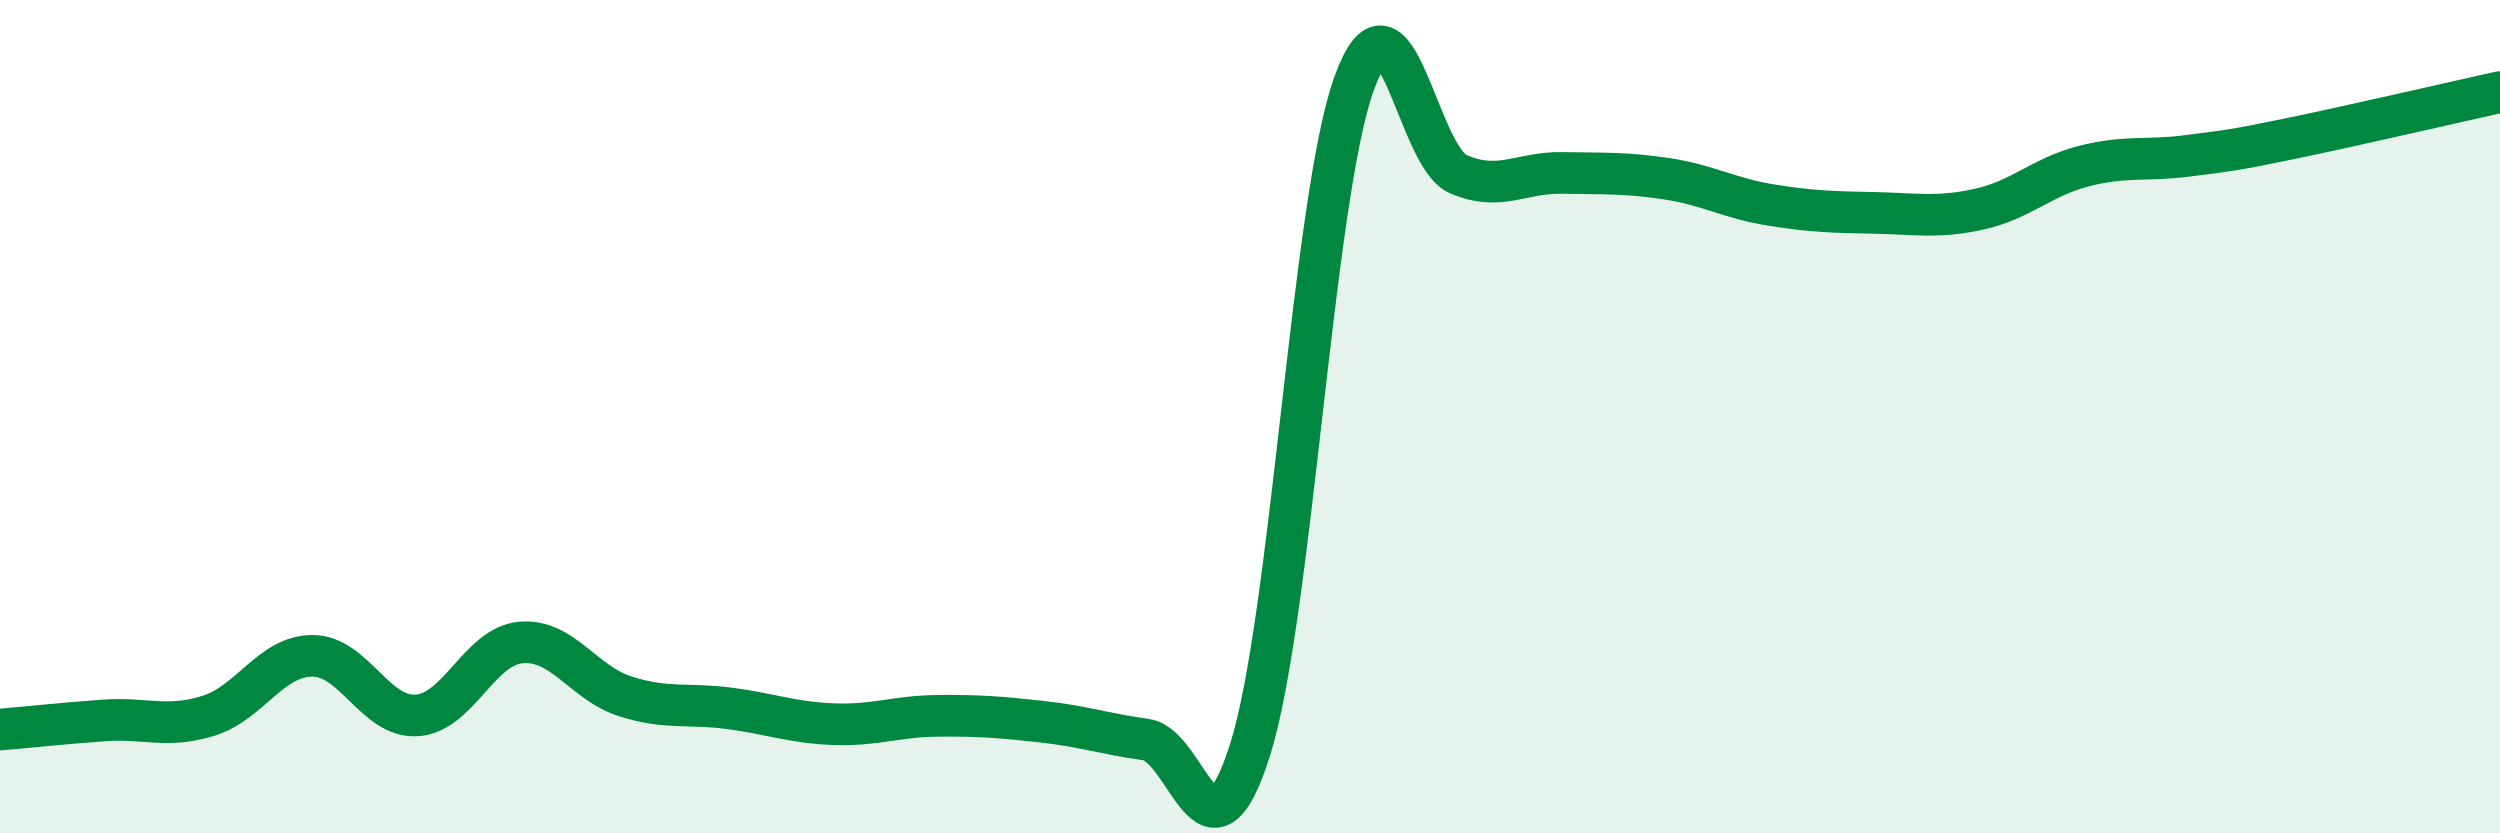 
    <svg width="60" height="20" viewBox="0 0 60 20" xmlns="http://www.w3.org/2000/svg">
      <path
        d="M 0,17.51 C 0.5,17.47 1.5,17.36 2.5,17.29 C 3.5,17.22 4,17.49 5,17.18 C 6,16.87 6.5,15.74 7.5,15.74 C 8.5,15.74 9,17.23 10,17.17 C 11,17.11 11.5,15.51 12.5,15.42 C 13.5,15.33 14,16.39 15,16.71 C 16,17.03 16.5,16.87 17.5,17 C 18.5,17.13 19,17.34 20,17.38 C 21,17.42 21.5,17.19 22.5,17.18 C 23.5,17.17 24,17.21 25,17.32 C 26,17.43 26.5,17.61 27.5,17.75 C 28.5,17.89 29,21.15 30,18 C 31,14.85 31.5,4.76 32.5,2 C 33.5,-0.76 34,3.75 35,4.18 C 36,4.61 36.5,4.13 37.5,4.15 C 38.5,4.17 39,4.14 40,4.29 C 41,4.44 41.5,4.76 42.5,4.92 C 43.5,5.08 44,5.09 45,5.11 C 46,5.13 46.5,5.24 47.5,5.02 C 48.5,4.8 49,4.25 50,3.99 C 51,3.73 51.5,3.87 52.5,3.74 C 53.5,3.61 53.5,3.63 55,3.32 C 56.5,3.01 59,2.43 60,2.21L60 20L0 20Z"
        fill="#008740"
        opacity="0.1"
        stroke-linecap="round"
        stroke-linejoin="round"
      />
      <path
        d="M 0,17.51 C 0.5,17.47 1.5,17.36 2.5,17.29 C 3.5,17.22 4,17.49 5,17.18 C 6,16.87 6.5,15.74 7.5,15.74 C 8.5,15.74 9,17.23 10,17.17 C 11,17.11 11.5,15.51 12.5,15.42 C 13.5,15.33 14,16.39 15,16.71 C 16,17.03 16.5,16.87 17.5,17 C 18.5,17.13 19,17.34 20,17.38 C 21,17.42 21.5,17.19 22.5,17.18 C 23.5,17.17 24,17.21 25,17.32 C 26,17.43 26.5,17.61 27.5,17.75 C 28.5,17.89 29,21.15 30,18 C 31,14.85 31.5,4.76 32.5,2 C 33.5,-0.76 34,3.75 35,4.18 C 36,4.61 36.5,4.13 37.5,4.15 C 38.5,4.17 39,4.14 40,4.29 C 41,4.44 41.5,4.76 42.5,4.92 C 43.5,5.08 44,5.09 45,5.11 C 46,5.13 46.5,5.24 47.5,5.02 C 48.5,4.8 49,4.25 50,3.99 C 51,3.73 51.5,3.87 52.5,3.74 C 53.5,3.61 53.5,3.63 55,3.32 C 56.5,3.01 59,2.43 60,2.21"
        stroke="#008740"
        stroke-width="1"
        fill="none"
        stroke-linecap="round"
        stroke-linejoin="round"
      />
    </svg>
  